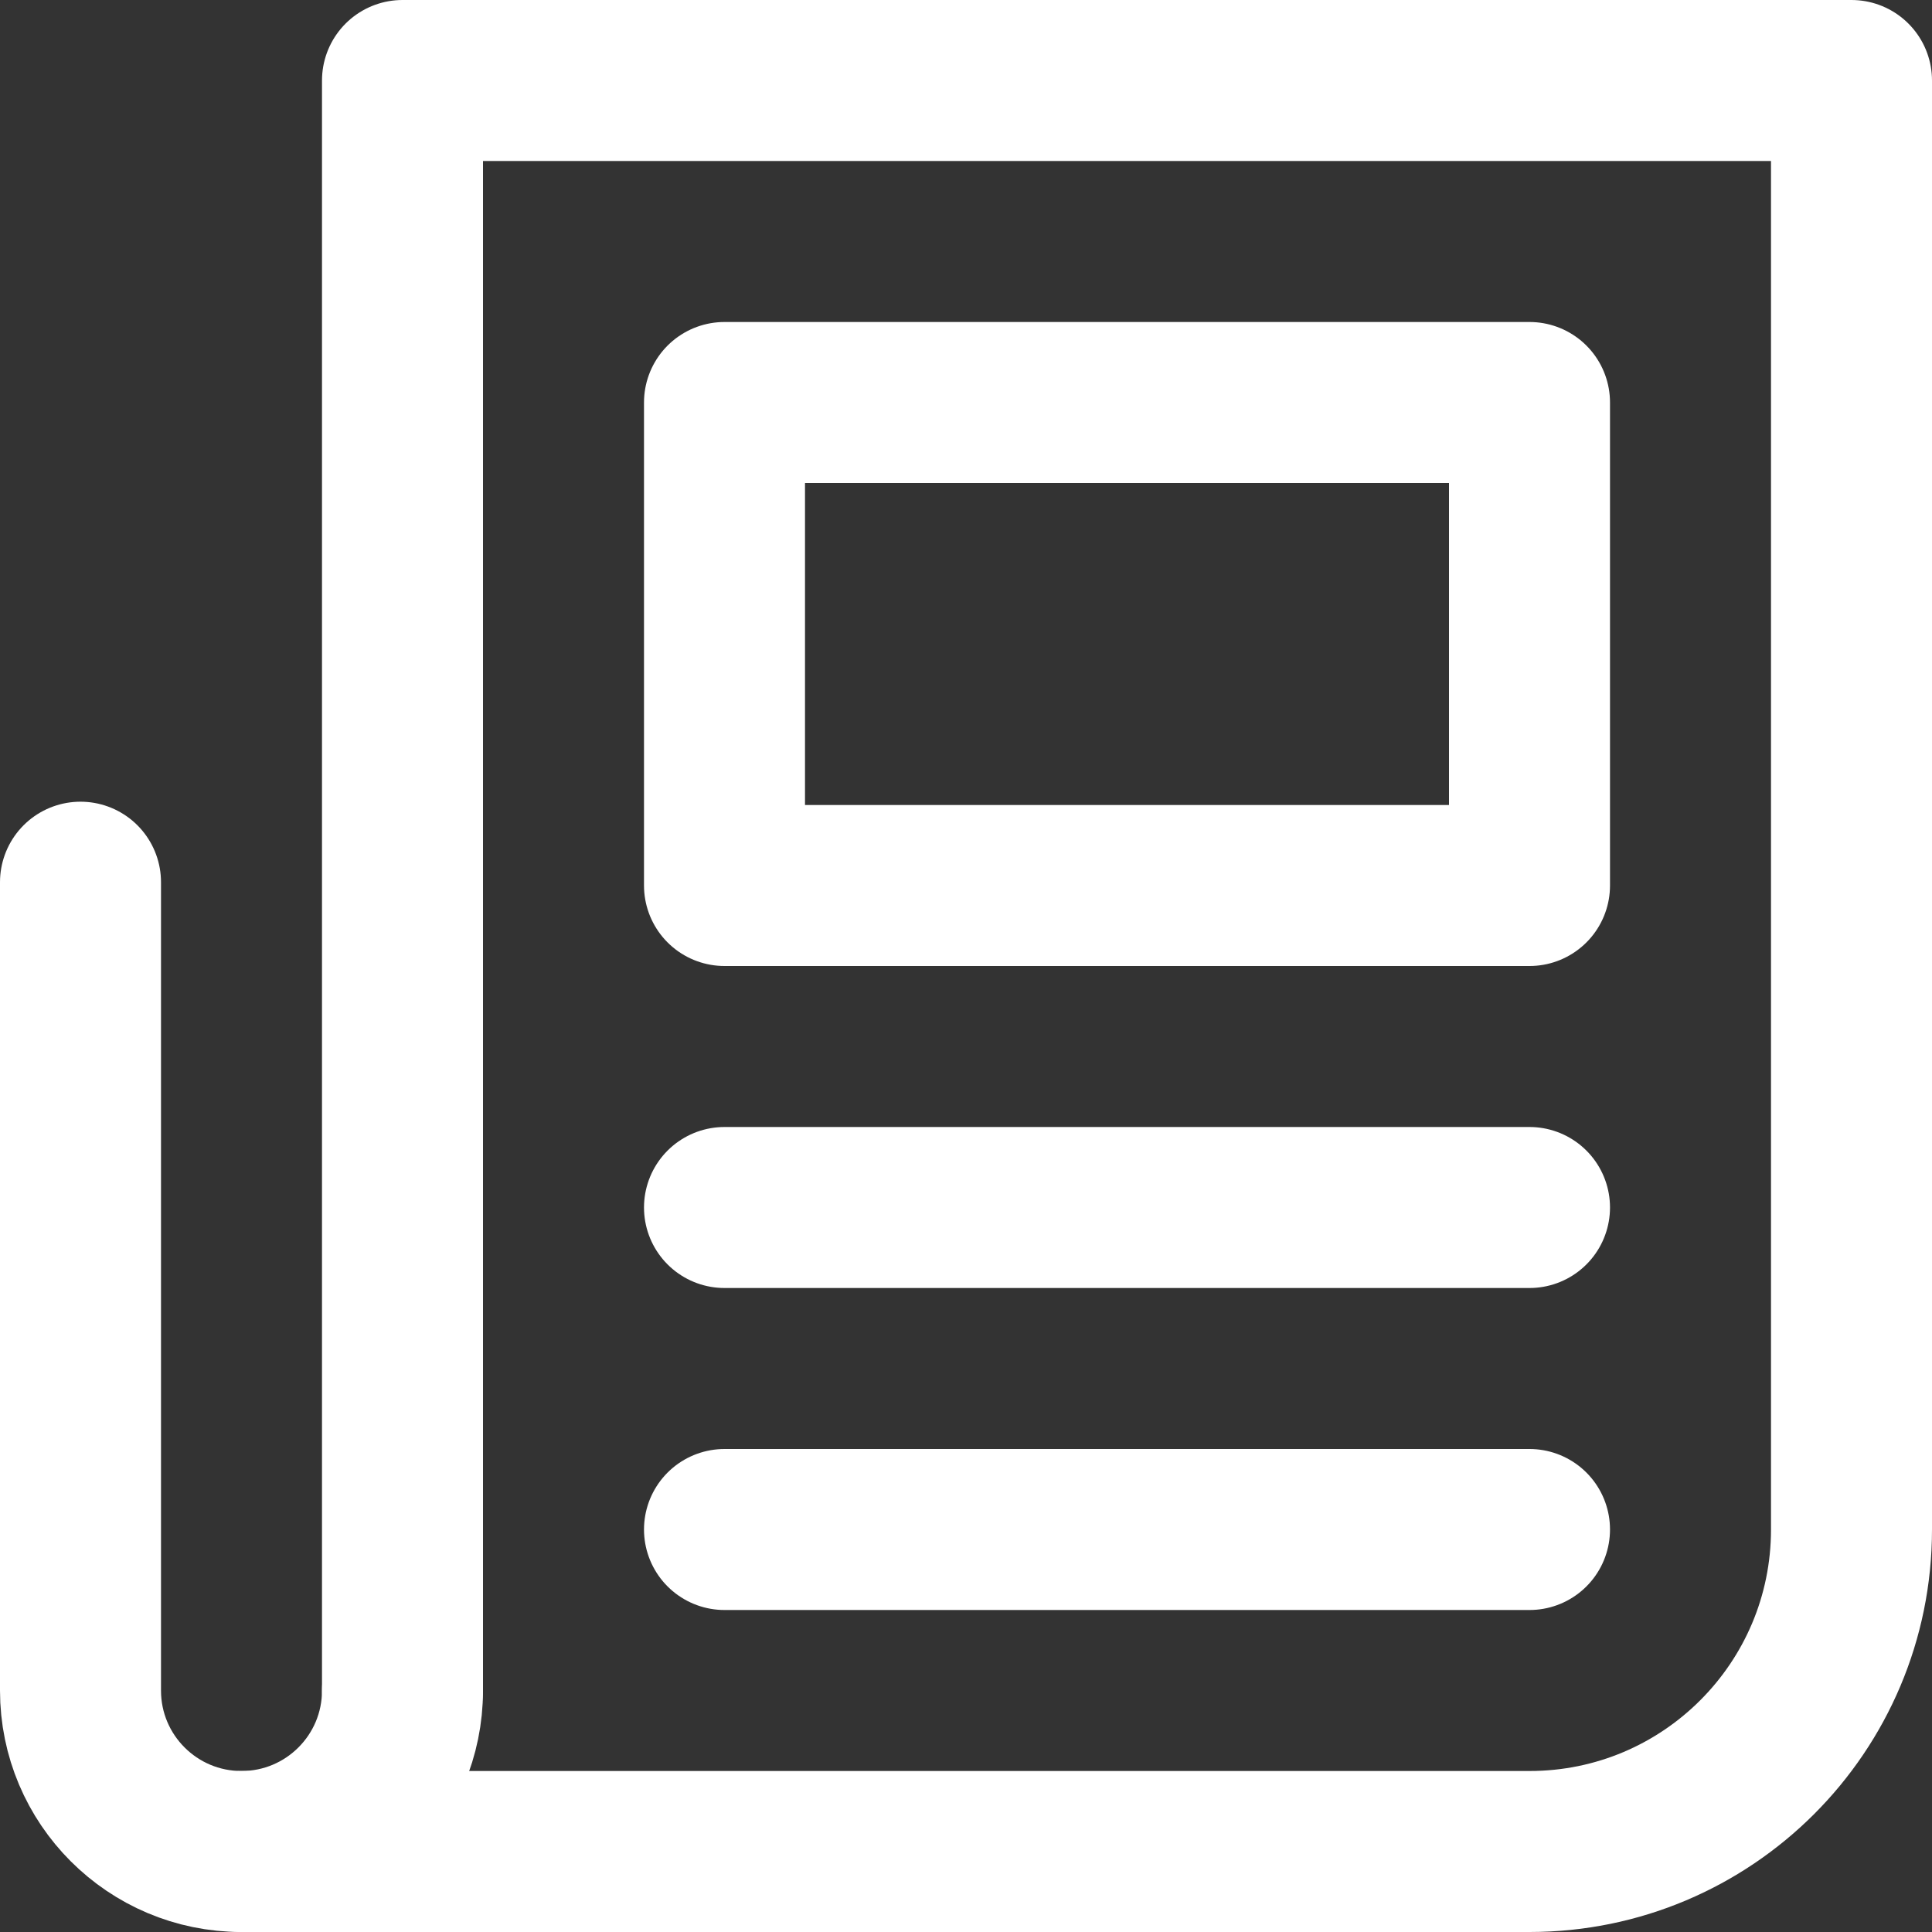 <svg enable-background="new 0 0 24 24" width="30" height="30" viewBox ="0 0 24 24" xmlns="http://www.w3.org/2000/svg"><rect x="0" y="0" width="24" height="24" fill="#333333" stroke="none"/><title>News and Newsletters</title><g style="fill:none;stroke:#FFFFFF;stroke-width:2;stroke-linecap:round;stroke-linejoin:round;stroke-miterlimit:10"><path d="m9 15h10"/><path d="m9 19h10"/><path d="m5 21v-20h18v18c0 2.209-1.791 4-4 4h-16"/><path d="m5 21c0 1.105-.895 2-2 2-1.105 0-2-.895-2-2v-10.041"/><path d="m9 5h10v6h-10z"/></g></svg>